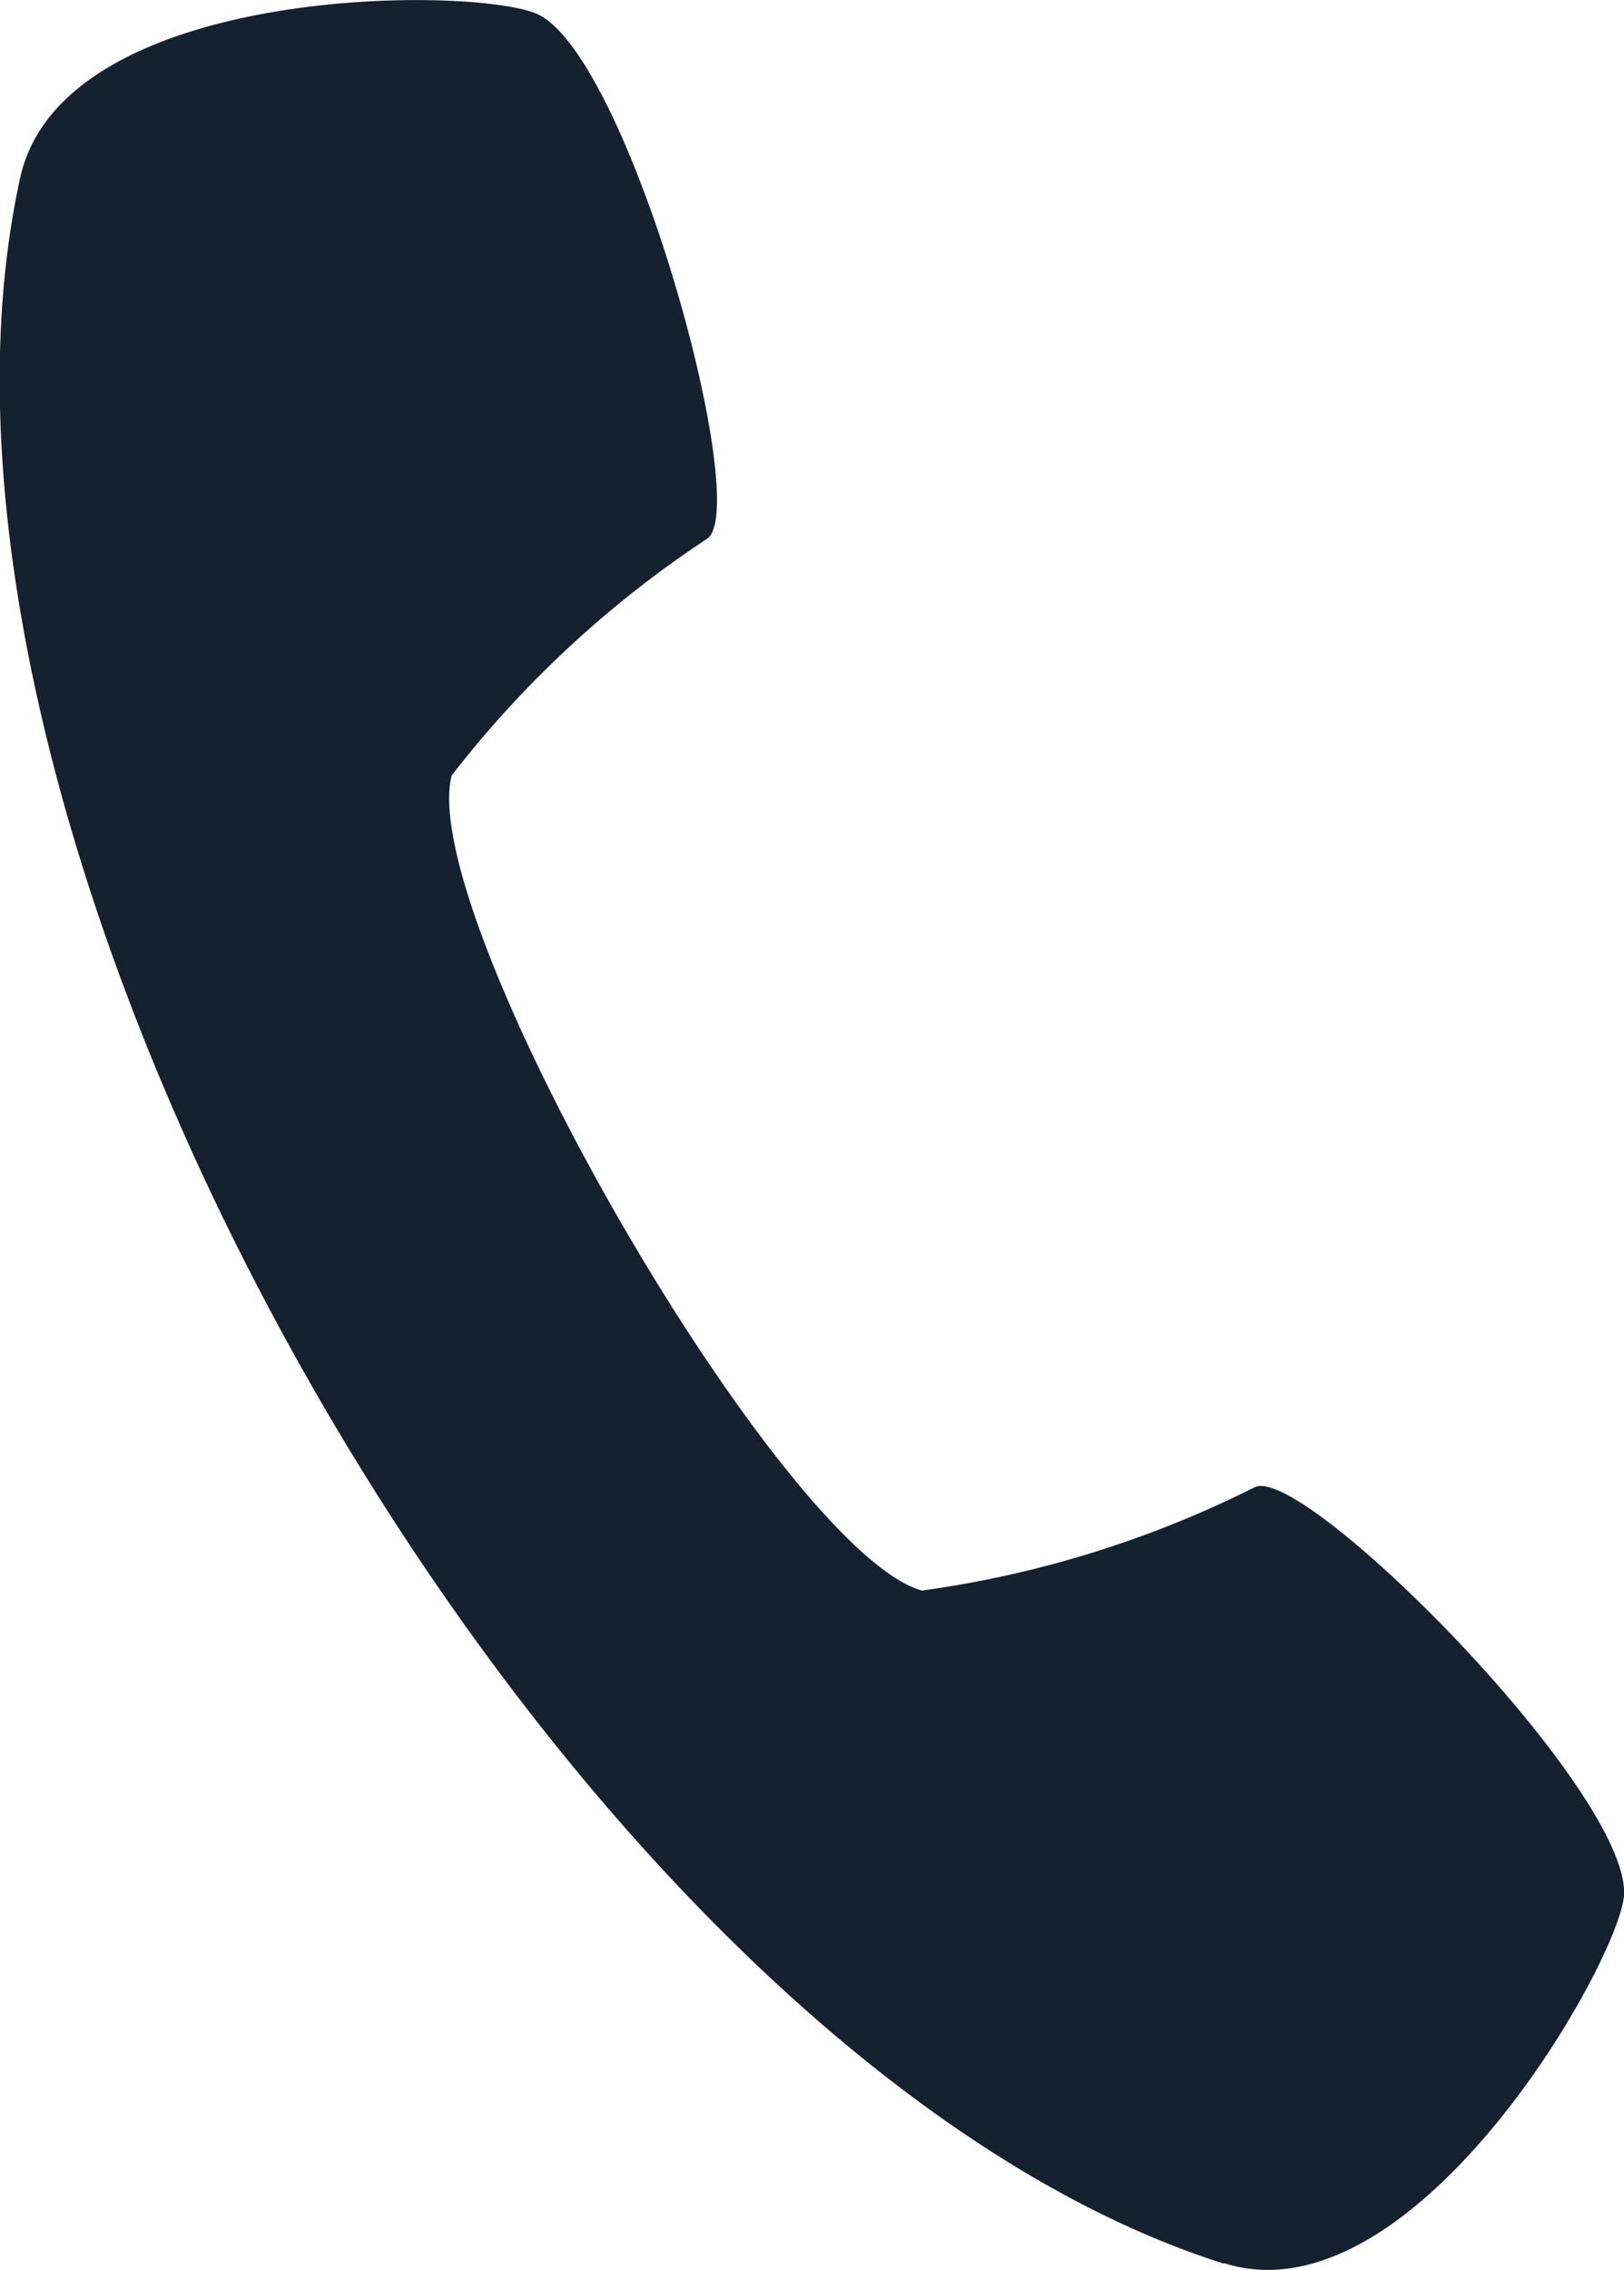 <svg xmlns="http://www.w3.org/2000/svg" width="14.008" height="19.566" viewBox="0 0 14.008 19.566"><defs><style>.a{fill:#16212F;fill-rule:evenodd;}</style></defs><g transform="translate(-17.682 -4.999)"><path class="a" d="M28.239,24.506c1.657.526,3.441-2.653,3.452-3.186.018-.909-2.78-3.721-3.19-3.5a9.178,9.178,0,0,1-2.867.889c-1.214-.34-4.369-5.8-4.056-7.026a9.174,9.174,0,0,1,2.2-2.038c.4-.245-.641-4.074-1.437-4.513-.466-.257-4.112-.3-4.485,1.4-1.285,5.85,4.671,16.166,10.38,17.978Z"/></g></svg>